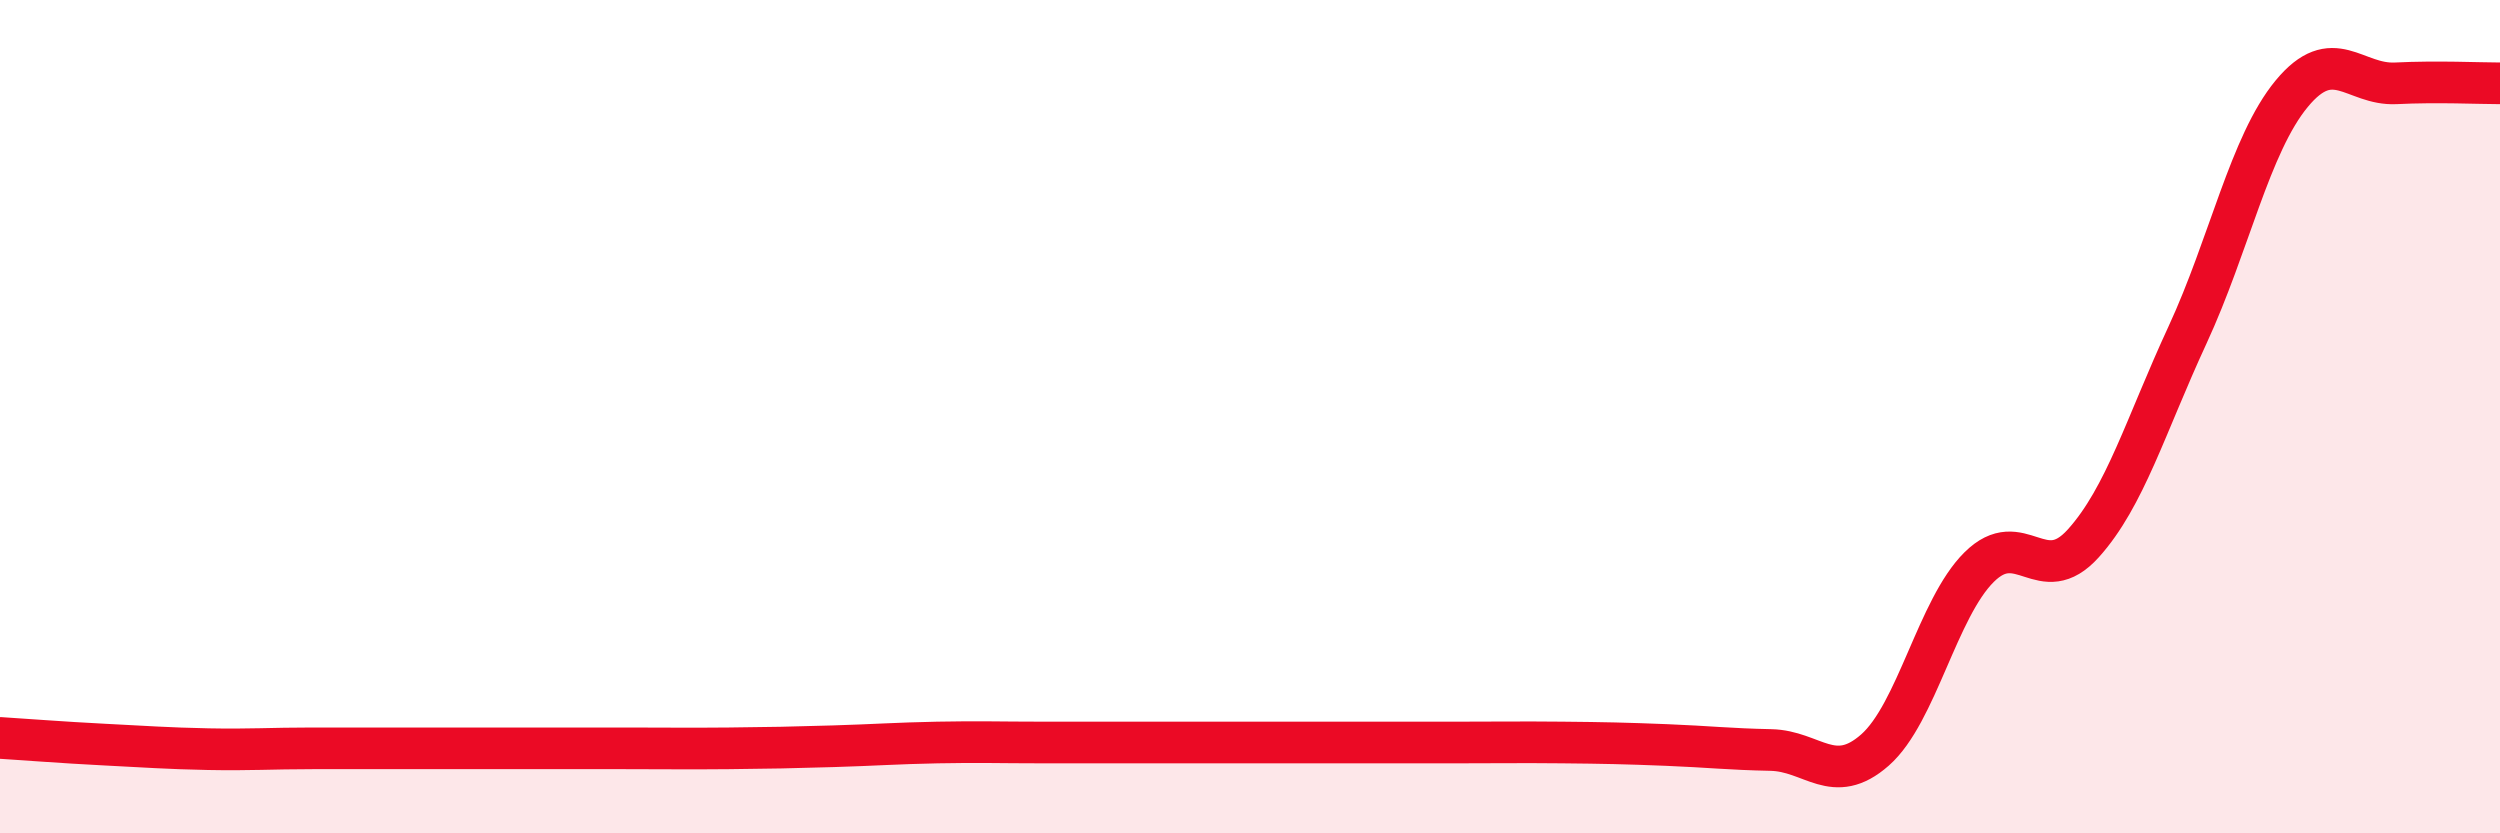 
    <svg width="60" height="20" viewBox="0 0 60 20" xmlns="http://www.w3.org/2000/svg">
      <path
        d="M 0,17.71 C 0.5,17.74 1.5,17.82 2.5,17.87 C 3.5,17.92 4,17.96 5,17.98 C 6,18 6.5,17.96 7.5,17.96 C 8.5,17.96 9,17.96 10,17.96 C 11,17.96 11.5,17.96 12.5,17.96 C 13.5,17.96 14,17.96 15,17.96 C 16,17.96 16.5,17.97 17.5,17.96 C 18.5,17.95 19,17.94 20,17.91 C 21,17.88 21.5,17.84 22.5,17.82 C 23.5,17.8 24,17.82 25,17.82 C 26,17.82 26.5,17.82 27.5,17.82 C 28.5,17.82 29,17.82 30,17.82 C 31,17.82 31.5,17.82 32.5,17.82 C 33.5,17.82 34,17.82 35,17.82 C 36,17.82 36.5,17.81 37.5,17.82 C 38.5,17.83 39,17.84 40,17.88 C 41,17.92 41.5,17.98 42.5,18 C 43.5,18.02 44,18.88 45,18 C 46,17.12 46.5,14.6 47.5,13.61 C 48.5,12.62 49,14.15 50,13.04 C 51,11.93 51.5,10.2 52.5,8.04 C 53.5,5.88 54,3.46 55,2.25 C 56,1.04 56.5,2.05 57.5,2 C 58.5,1.95 59.5,2 60,2L60 20L0 20Z"
        fill="#EB0A25"
        opacity="0.1"
        stroke-linecap="round"
        stroke-linejoin="round"
      />
      <path
        d="M 0,17.71 C 0.5,17.74 1.5,17.82 2.5,17.87 C 3.5,17.92 4,17.96 5,17.98 C 6,18 6.5,17.96 7.5,17.96 C 8.5,17.96 9,17.96 10,17.96 C 11,17.96 11.5,17.96 12.5,17.96 C 13.5,17.96 14,17.96 15,17.96 C 16,17.96 16.5,17.97 17.5,17.96 C 18.5,17.95 19,17.94 20,17.91 C 21,17.88 21.5,17.84 22.5,17.82 C 23.5,17.8 24,17.82 25,17.82 C 26,17.82 26.5,17.82 27.5,17.82 C 28.5,17.82 29,17.82 30,17.82 C 31,17.82 31.5,17.82 32.5,17.82 C 33.5,17.82 34,17.82 35,17.82 C 36,17.82 36.5,17.81 37.5,17.82 C 38.5,17.83 39,17.84 40,17.88 C 41,17.92 41.5,17.98 42.5,18 C 43.5,18.02 44,18.88 45,18 C 46,17.12 46.5,14.6 47.5,13.61 C 48.5,12.62 49,14.15 50,13.04 C 51,11.93 51.5,10.2 52.5,8.04 C 53.5,5.88 54,3.46 55,2.25 C 56,1.04 56.5,2.05 57.5,2 C 58.5,1.95 59.5,2 60,2"
        stroke="#EB0A25"
        stroke-width="1"
        fill="none"
        stroke-linecap="round"
        stroke-linejoin="round"
      />
    </svg>
  